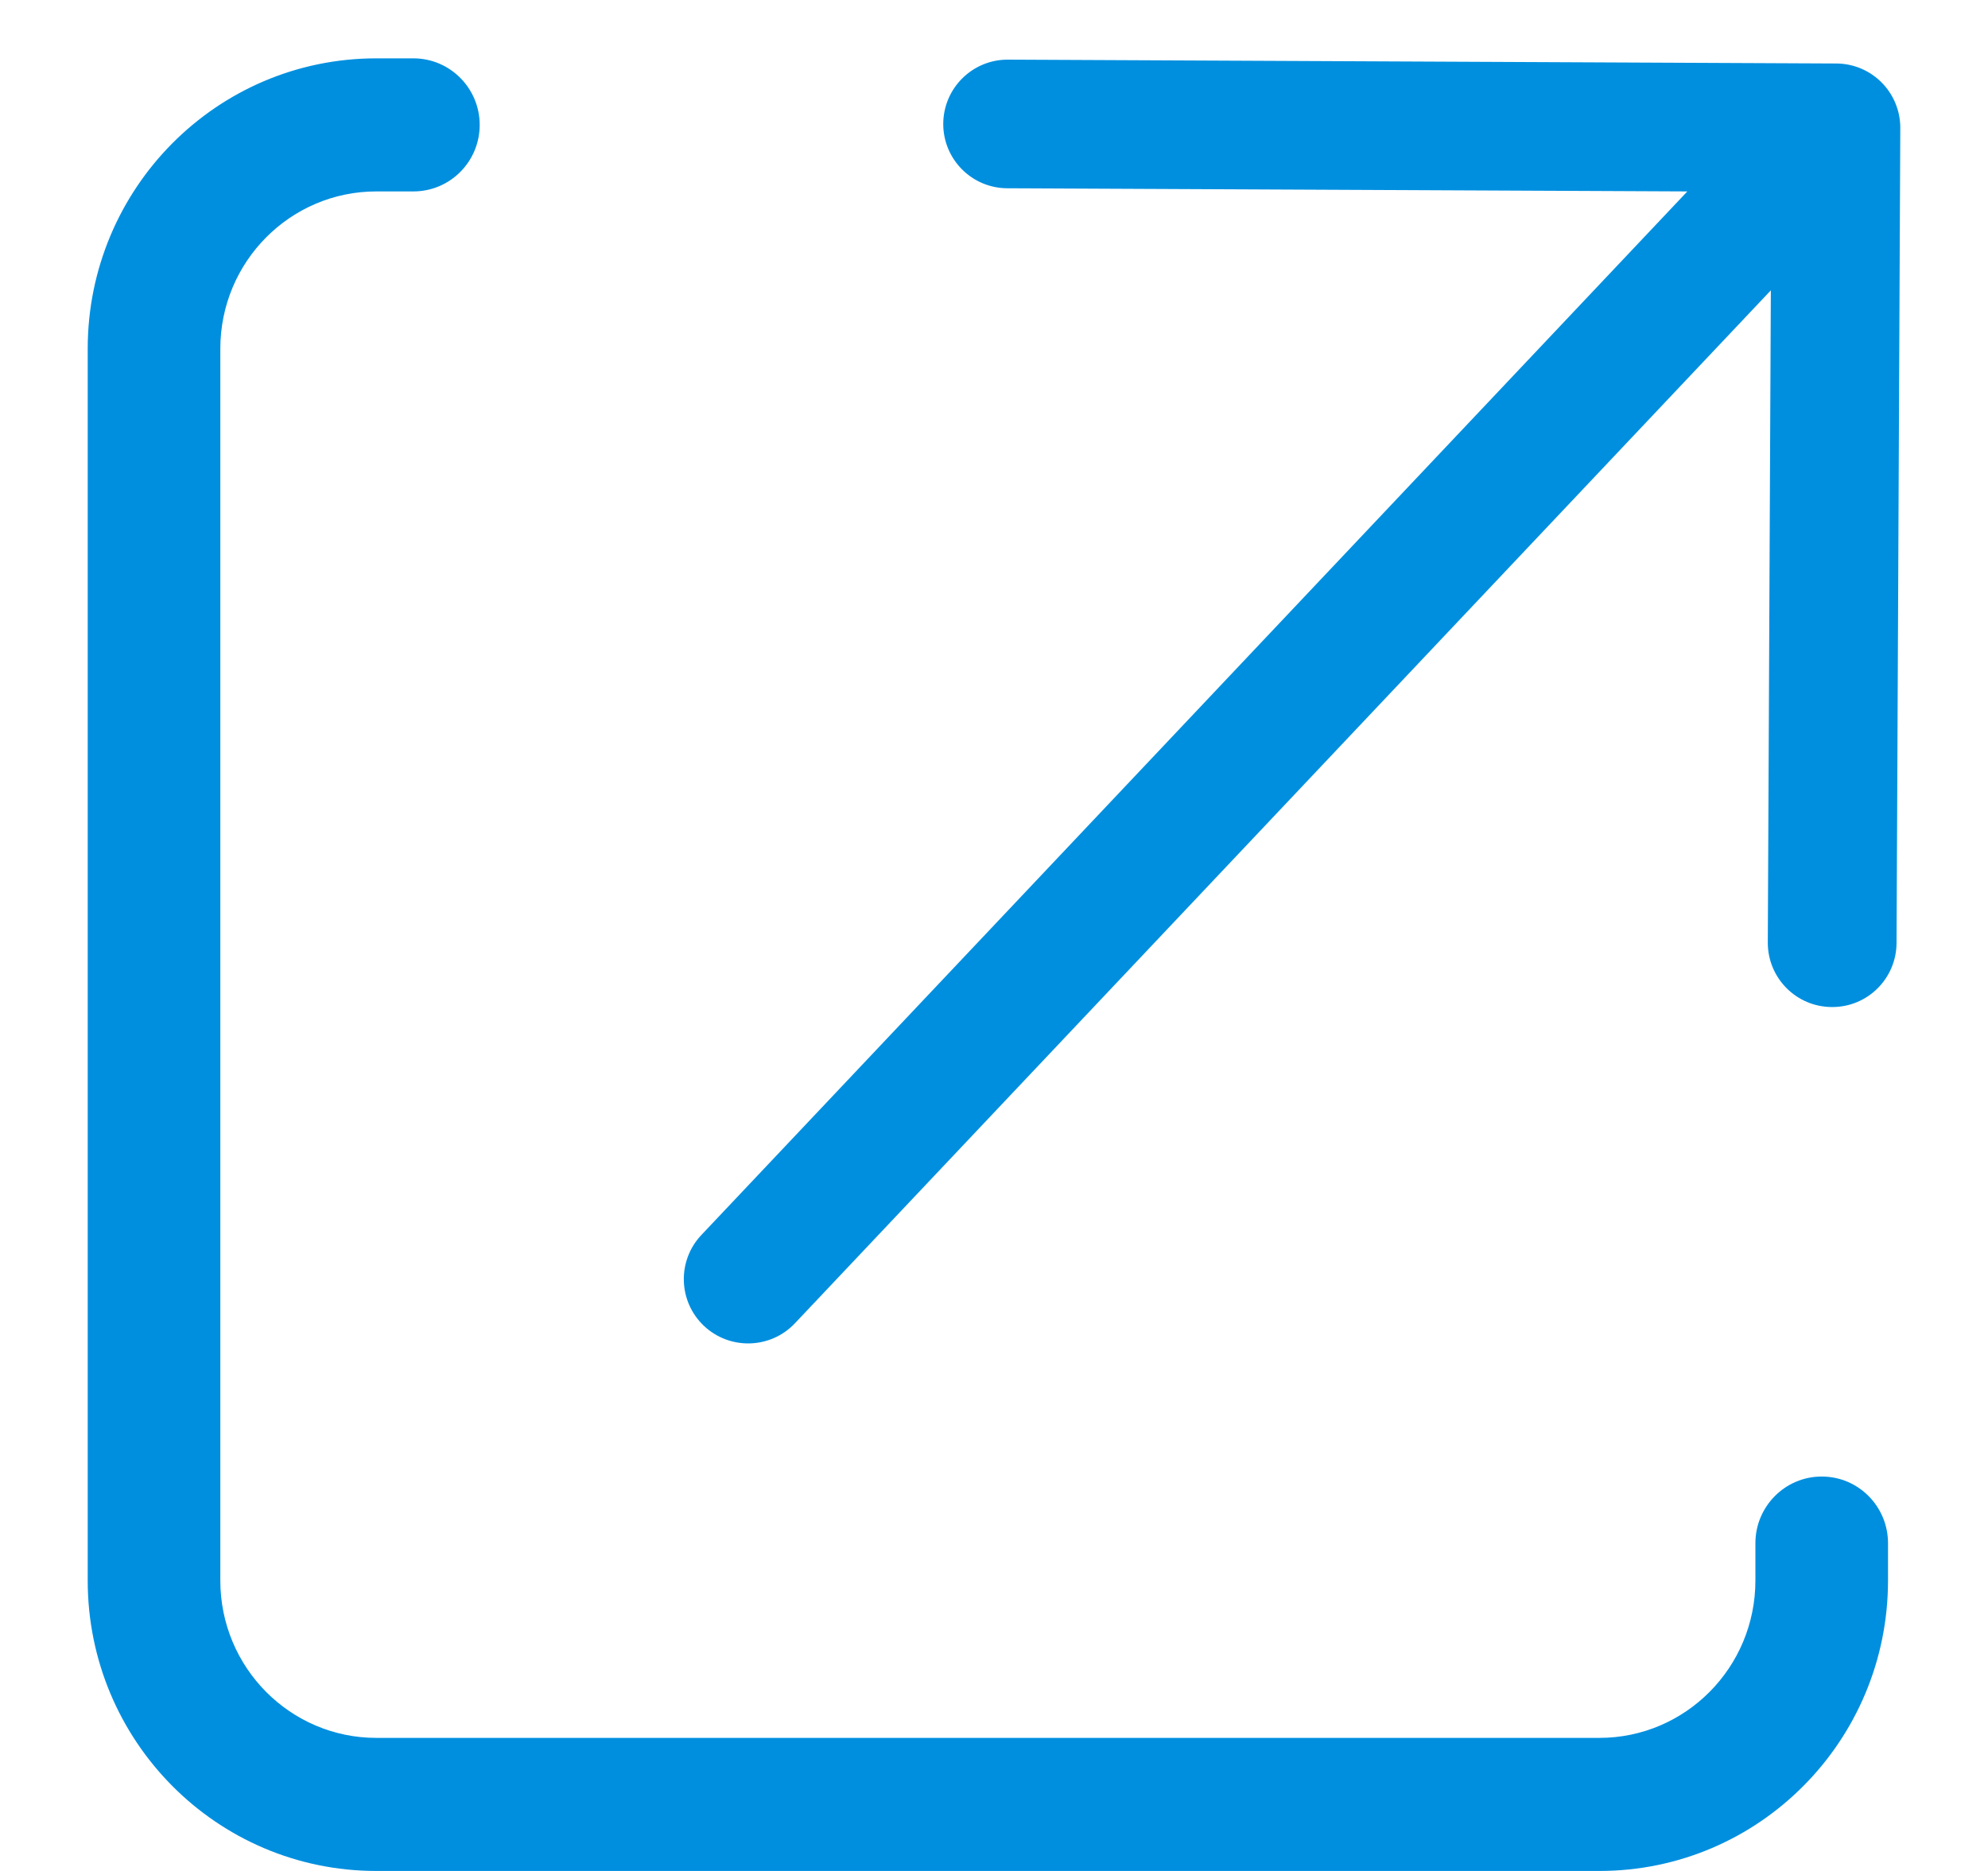 <svg width="17" height="16" viewBox="0 0 17 16" fill="none" xmlns="http://www.w3.org/2000/svg">
<path fill-rule="evenodd" clip-rule="evenodd" d="M1.634 2.983C1.634 2.102 2.343 1.387 3.218 1.387H3.535C3.71 1.387 3.852 1.244 3.852 1.068C3.852 0.892 3.71 0.749 3.535 0.749H3.218C1.993 0.749 1 1.749 1 2.983V13.516C1 14.75 1.993 15.75 3.218 15.75H13.677C14.902 15.75 15.895 14.75 15.895 13.516V13.197C15.895 13.02 15.753 12.877 15.578 12.877C15.403 12.877 15.261 13.02 15.261 13.197V13.516C15.261 14.397 14.552 15.112 13.677 15.112H3.218C2.343 15.112 1.634 14.397 1.634 13.516V2.983ZM6.18 10.732C6.066 10.853 6.071 11.043 6.192 11.157C6.313 11.27 6.503 11.265 6.617 11.144L15.396 1.851L15.367 8.061C15.366 8.227 15.5 8.362 15.666 8.362C15.832 8.363 15.967 8.229 15.968 8.064L16 1.094C16.001 0.928 15.867 0.793 15.701 0.793L8.618 0.76C8.452 0.759 8.317 0.893 8.316 1.059C8.315 1.224 8.449 1.359 8.615 1.36L15.006 1.389L6.18 10.732Z" fill="#008FDF"/>
<path fill-rule="evenodd" clip-rule="evenodd" d="M3.218 0.999C2.133 0.999 1.25 1.886 1.25 2.983V13.516C1.25 14.613 2.133 15.5 3.218 15.5H13.677C14.762 15.5 15.645 14.613 15.645 13.516V13.197C15.645 13.157 15.614 13.127 15.578 13.127C15.543 13.127 15.511 13.157 15.511 13.197V13.516C15.511 14.534 14.692 15.362 13.677 15.362H3.218C2.204 15.362 1.384 14.534 1.384 13.516V2.983C1.384 1.965 2.204 1.137 3.218 1.137H3.535C3.571 1.137 3.602 1.108 3.602 1.068C3.602 1.028 3.571 0.999 3.535 0.999H3.218ZM0.75 2.983C0.75 1.613 1.853 0.499 3.218 0.499H3.535C3.85 0.499 4.102 0.756 4.102 1.068C4.102 1.381 3.85 1.637 3.535 1.637H3.218C2.483 1.637 1.884 2.238 1.884 2.983V13.516C1.884 14.261 2.483 14.862 3.218 14.862H13.677C14.412 14.862 15.011 14.261 15.011 13.516V13.197C15.011 12.884 15.264 12.627 15.578 12.627C15.893 12.627 16.145 12.884 16.145 13.197V13.516C16.145 14.886 15.042 16 13.677 16H3.218C1.853 16 0.75 14.886 0.75 13.516V2.983ZM8.617 1.01C8.589 1.01 8.566 1.033 8.566 1.06C8.566 1.087 8.588 1.11 8.616 1.11L15.584 1.142L6.361 10.904C6.342 10.924 6.343 10.956 6.363 10.975C6.384 10.994 6.416 10.993 6.435 10.973L15.649 1.22L15.617 8.062C15.617 8.089 15.639 8.112 15.667 8.112C15.695 8.112 15.718 8.09 15.718 8.062L15.75 1.093C15.75 1.066 15.728 1.043 15.7 1.043L8.617 1.01ZM8.066 1.058C8.068 0.754 8.315 0.509 8.619 0.51L15.702 0.543C16.006 0.544 16.251 0.791 16.25 1.095L16.218 8.065C16.216 8.369 15.969 8.614 15.665 8.612C15.361 8.611 15.116 8.364 15.117 8.06L15.143 2.483L6.798 11.316C6.59 11.537 6.241 11.547 6.02 11.339C5.799 11.13 5.789 10.782 5.998 10.561L14.429 1.637L8.614 1.61C8.31 1.609 8.065 1.362 8.066 1.058Z" fill="#008FDF"/>
</svg>
